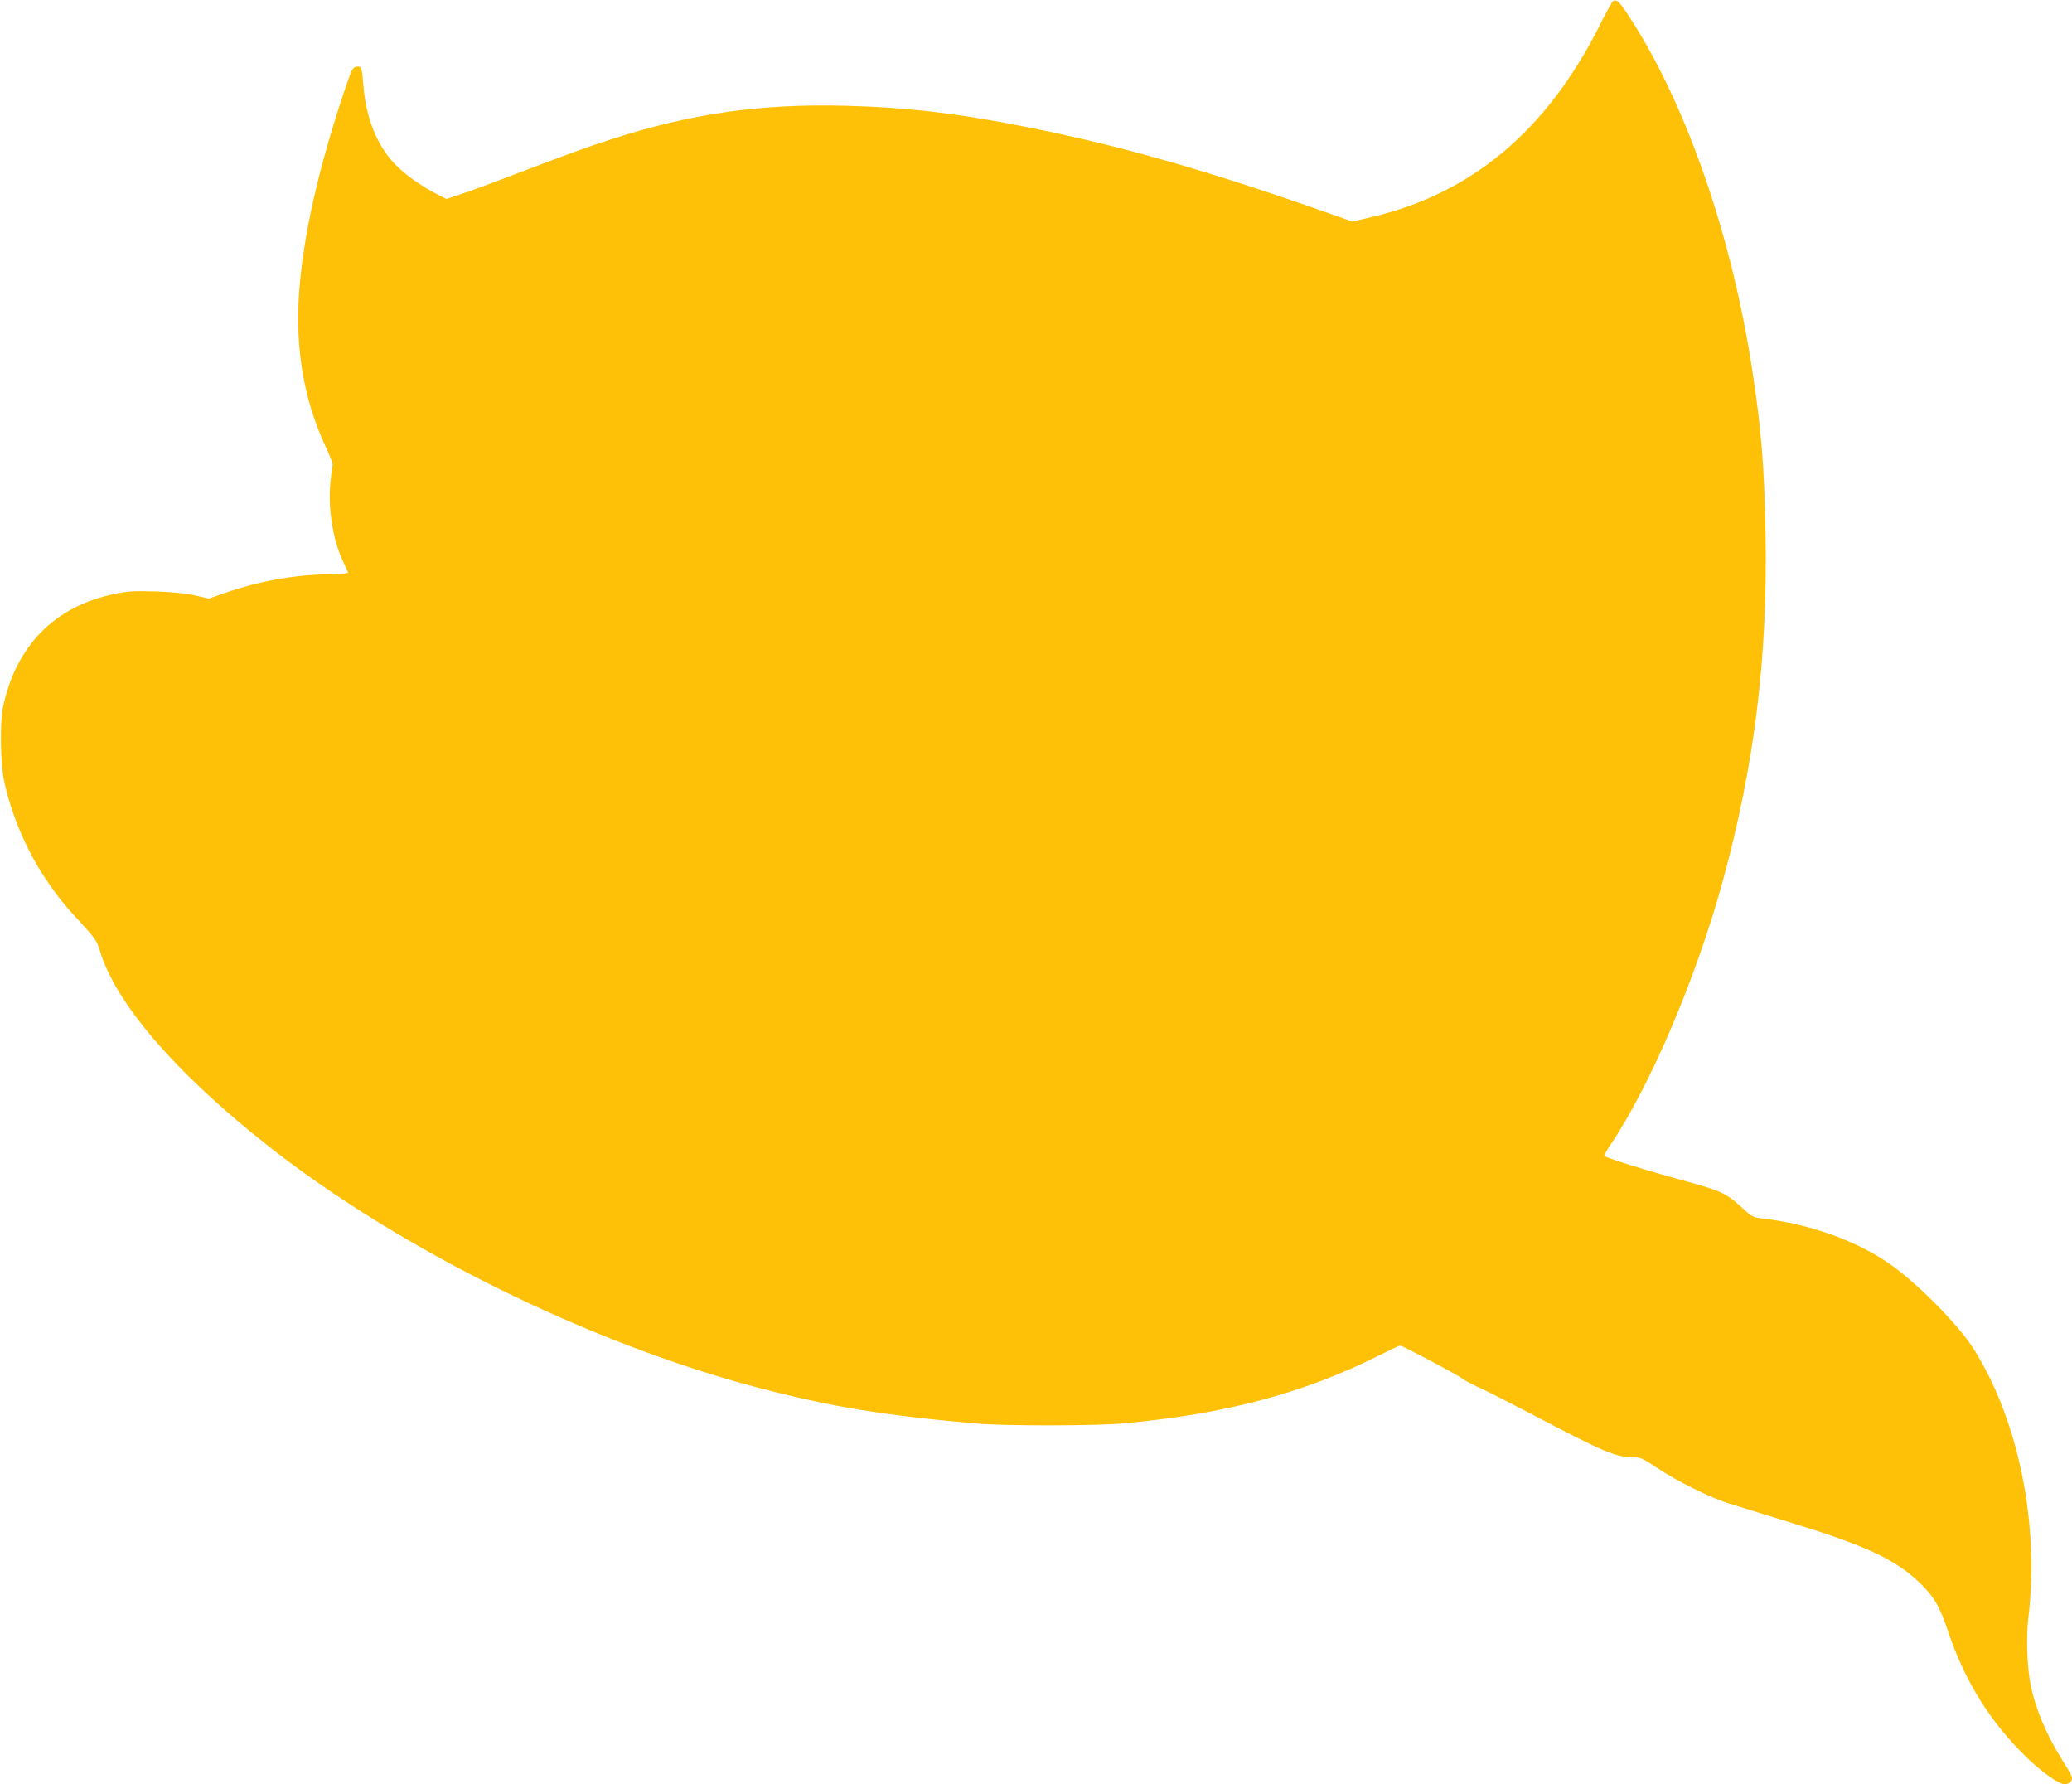 <?xml version="1.0" standalone="no"?>
<!DOCTYPE svg PUBLIC "-//W3C//DTD SVG 20010904//EN"
 "http://www.w3.org/TR/2001/REC-SVG-20010904/DTD/svg10.dtd">
<svg version="1.0" xmlns="http://www.w3.org/2000/svg"
 width="1280pt" height="1102pt" viewBox="0 0 1280 1102"
 preserveAspectRatio="xMidYMid meet">
<g transform="translate(0,1102) scale(0.1,-0.1)"
fill="#ffc107" stroke="none">
<path d="M9964 11012 c-6 -4 -40 -65 -76 -137 -330 -663 -801 -1057 -1433
-1200 l-102 -23 -99 35 c-774 274 -1303 426 -1884 543 -442 89 -763 127 -1150
137 -526 13 -955 -49 -1446 -208 -155 -50 -233 -78 -629 -229 -104 -40 -234
-88 -288 -106 l-99 -33 -51 26 c-104 52 -207 126 -271 193 -108 115 -175 283
-191 480 -9 116 -12 122 -42 118 -24 -3 -30 -14 -75 -148 -161 -479 -254 -893
-280 -1244 -25 -351 29 -668 166 -960 25 -53 43 -102 41 -109 -3 -7 -9 -55
-14 -107 -16 -167 18 -370 85 -502 13 -26 24 -51 24 -55 0 -4 -55 -9 -121 -10
-214 -3 -432 -43 -641 -116 l-98 -34 -82 19 c-55 13 -138 21 -243 25 -137 4
-175 2 -260 -16 -366 -75 -606 -319 -686 -696 -20 -90 -17 -341 5 -450 39
-196 132 -421 245 -593 80 -121 123 -176 236 -297 79 -87 95 -109 110 -160 94
-326 467 -760 1040 -1211 815 -642 1991 -1222 3030 -1495 447 -117 761 -169
1345 -221 177 -15 739 -15 910 1 626 57 1110 185 1574 417 70 35 131 64 135
64 13 0 357 -182 376 -199 11 -10 63 -38 115 -62 52 -24 192 -95 310 -157 473
-248 530 -272 645 -272 36 0 59 -10 142 -66 117 -79 327 -183 438 -218 210
-65 278 -86 375 -116 462 -141 651 -227 799 -366 97 -91 133 -152 188 -317
102 -304 265 -563 492 -780 90 -86 192 -157 226 -157 25 0 45 18 45 40 0 9
-23 52 -51 95 -105 166 -171 320 -204 476 -22 105 -29 296 -15 414 70 580 -59
1219 -335 1660 -91 146 -337 397 -510 521 -207 148 -500 254 -800 289 -55 6
-64 11 -122 65 -92 86 -132 106 -335 161 -261 71 -518 151 -518 161 0 5 17 35
38 66 245 362 534 1040 695 1632 196 716 277 1377 264 2140 -8 424 -26 649
-83 1020 -125 813 -395 1599 -732 2135 -84 133 -103 154 -128 137z"/>
</g>
</svg>
